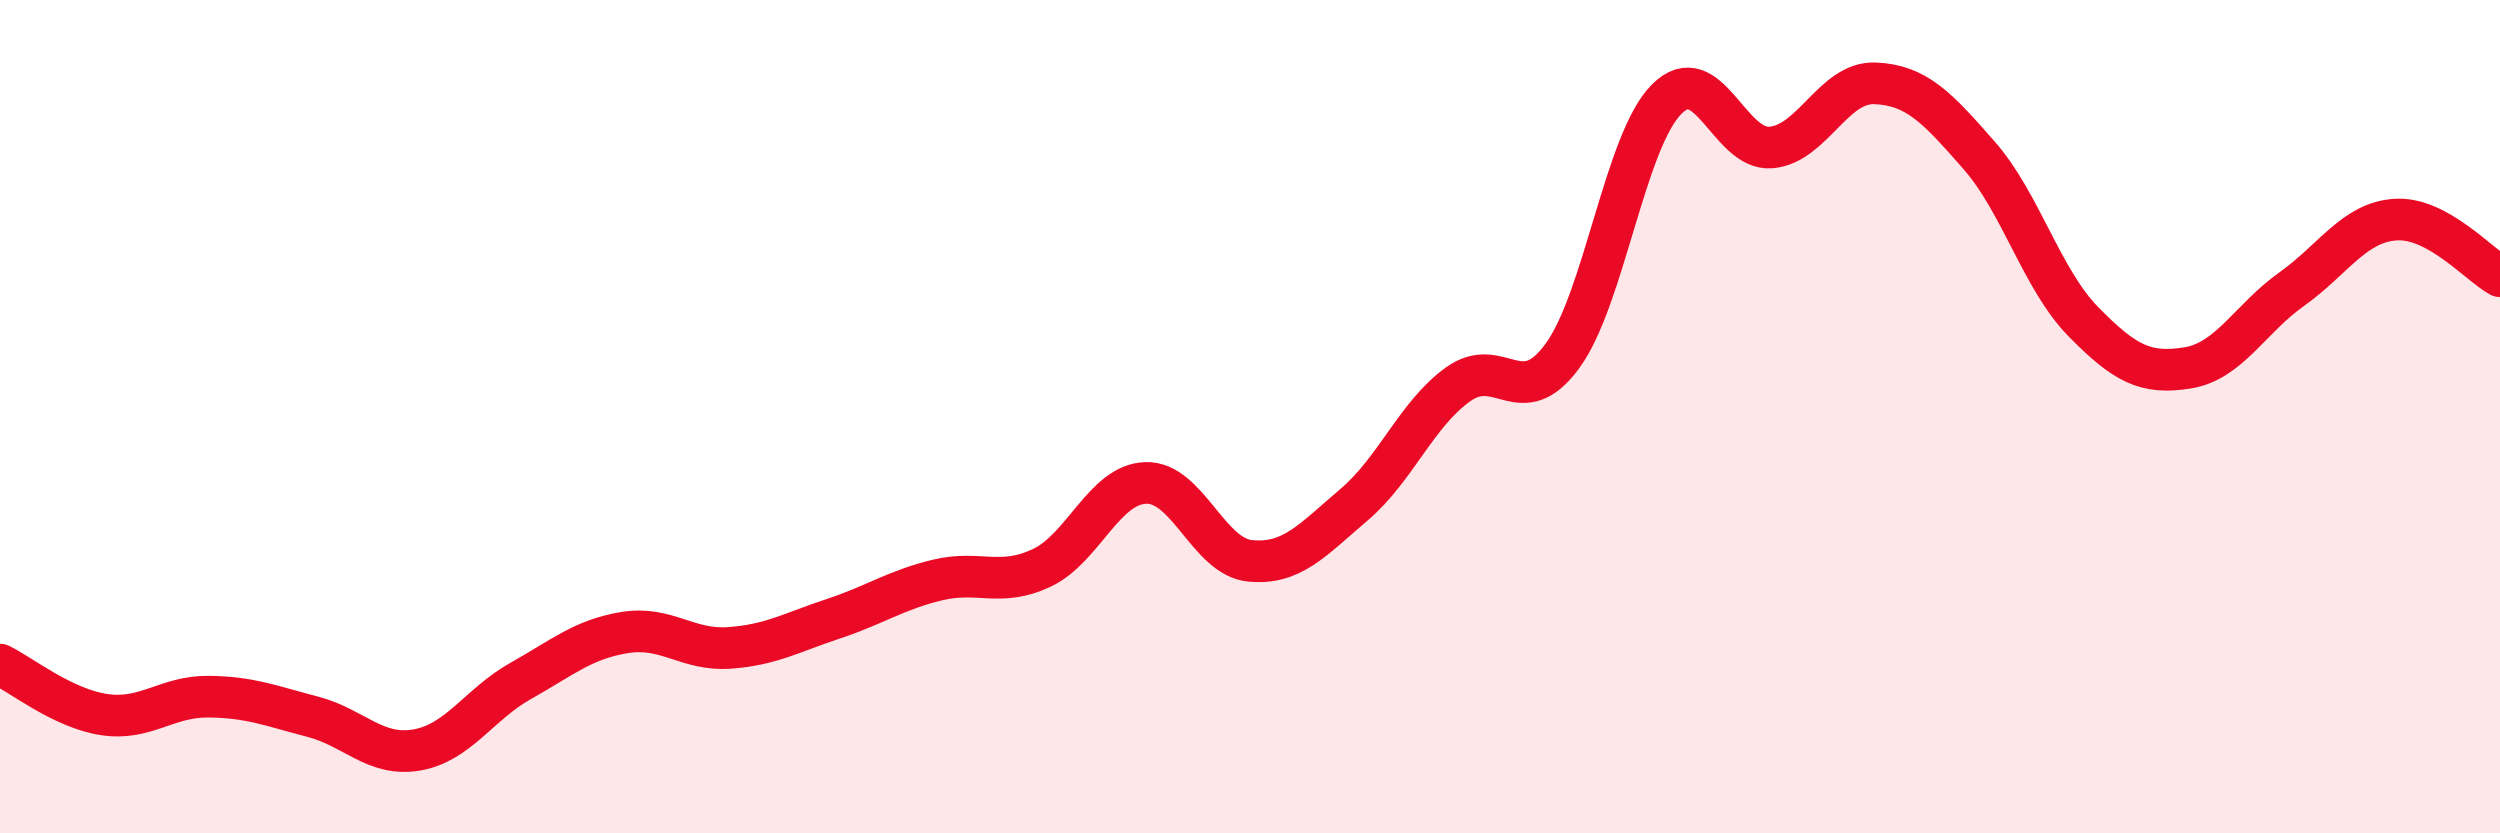 
    <svg width="60" height="20" viewBox="0 0 60 20" xmlns="http://www.w3.org/2000/svg">
      <path
        d="M 0,15.95 C 0.5,16.19 1.5,17 2.5,17.15 C 3.5,17.3 4,16.71 5,16.72 C 6,16.73 6.5,16.94 7.5,17.2 C 8.5,17.46 9,18.17 10,18 C 11,17.83 11.5,16.9 12.5,16.34 C 13.5,15.78 14,15.34 15,15.18 C 16,15.02 16.5,15.62 17.5,15.55 C 18.5,15.48 19,15.18 20,14.85 C 21,14.52 21.5,14.16 22.5,13.92 C 23.5,13.68 24,14.1 25,13.63 C 26,13.16 26.5,11.62 27.5,11.59 C 28.5,11.56 29,13.36 30,13.46 C 31,13.56 31.5,12.96 32.5,12.11 C 33.5,11.26 34,9.93 35,9.22 C 36,8.51 36.5,9.91 37.5,8.54 C 38.5,7.17 39,3.38 40,2.38 C 41,1.38 41.5,3.62 42.5,3.54 C 43.5,3.46 44,1.96 45,2 C 46,2.04 46.5,2.59 47.5,3.73 C 48.5,4.87 49,6.7 50,7.72 C 51,8.74 51.5,8.99 52.5,8.83 C 53.5,8.67 54,7.65 55,6.94 C 56,6.23 56.5,5.33 57.5,5.27 C 58.5,5.21 59.5,6.36 60,6.63L60 20L0 20Z"
        fill="#EB0A25"
        opacity="0.1"
        stroke-linecap="round"
        stroke-linejoin="round"
      />
      <path
        d="M 0,15.95 C 0.5,16.19 1.5,17 2.5,17.15 C 3.5,17.3 4,16.71 5,16.72 C 6,16.73 6.5,16.94 7.5,17.2 C 8.5,17.46 9,18.17 10,18 C 11,17.83 11.5,16.9 12.5,16.34 C 13.5,15.78 14,15.34 15,15.18 C 16,15.02 16.5,15.62 17.5,15.55 C 18.5,15.48 19,15.18 20,14.85 C 21,14.52 21.5,14.16 22.5,13.92 C 23.5,13.68 24,14.1 25,13.63 C 26,13.16 26.5,11.62 27.5,11.59 C 28.5,11.56 29,13.36 30,13.46 C 31,13.56 31.5,12.96 32.5,12.11 C 33.5,11.26 34,9.93 35,9.22 C 36,8.51 36.5,9.91 37.5,8.54 C 38.5,7.17 39,3.38 40,2.38 C 41,1.38 41.5,3.62 42.5,3.54 C 43.5,3.46 44,1.96 45,2 C 46,2.04 46.5,2.59 47.5,3.73 C 48.5,4.87 49,6.7 50,7.72 C 51,8.74 51.5,8.99 52.5,8.83 C 53.5,8.67 54,7.65 55,6.94 C 56,6.23 56.5,5.33 57.5,5.27 C 58.5,5.21 59.5,6.36 60,6.63"
        stroke="#EB0A25"
        stroke-width="1"
        fill="none"
        stroke-linecap="round"
        stroke-linejoin="round"
      />
    </svg>
  